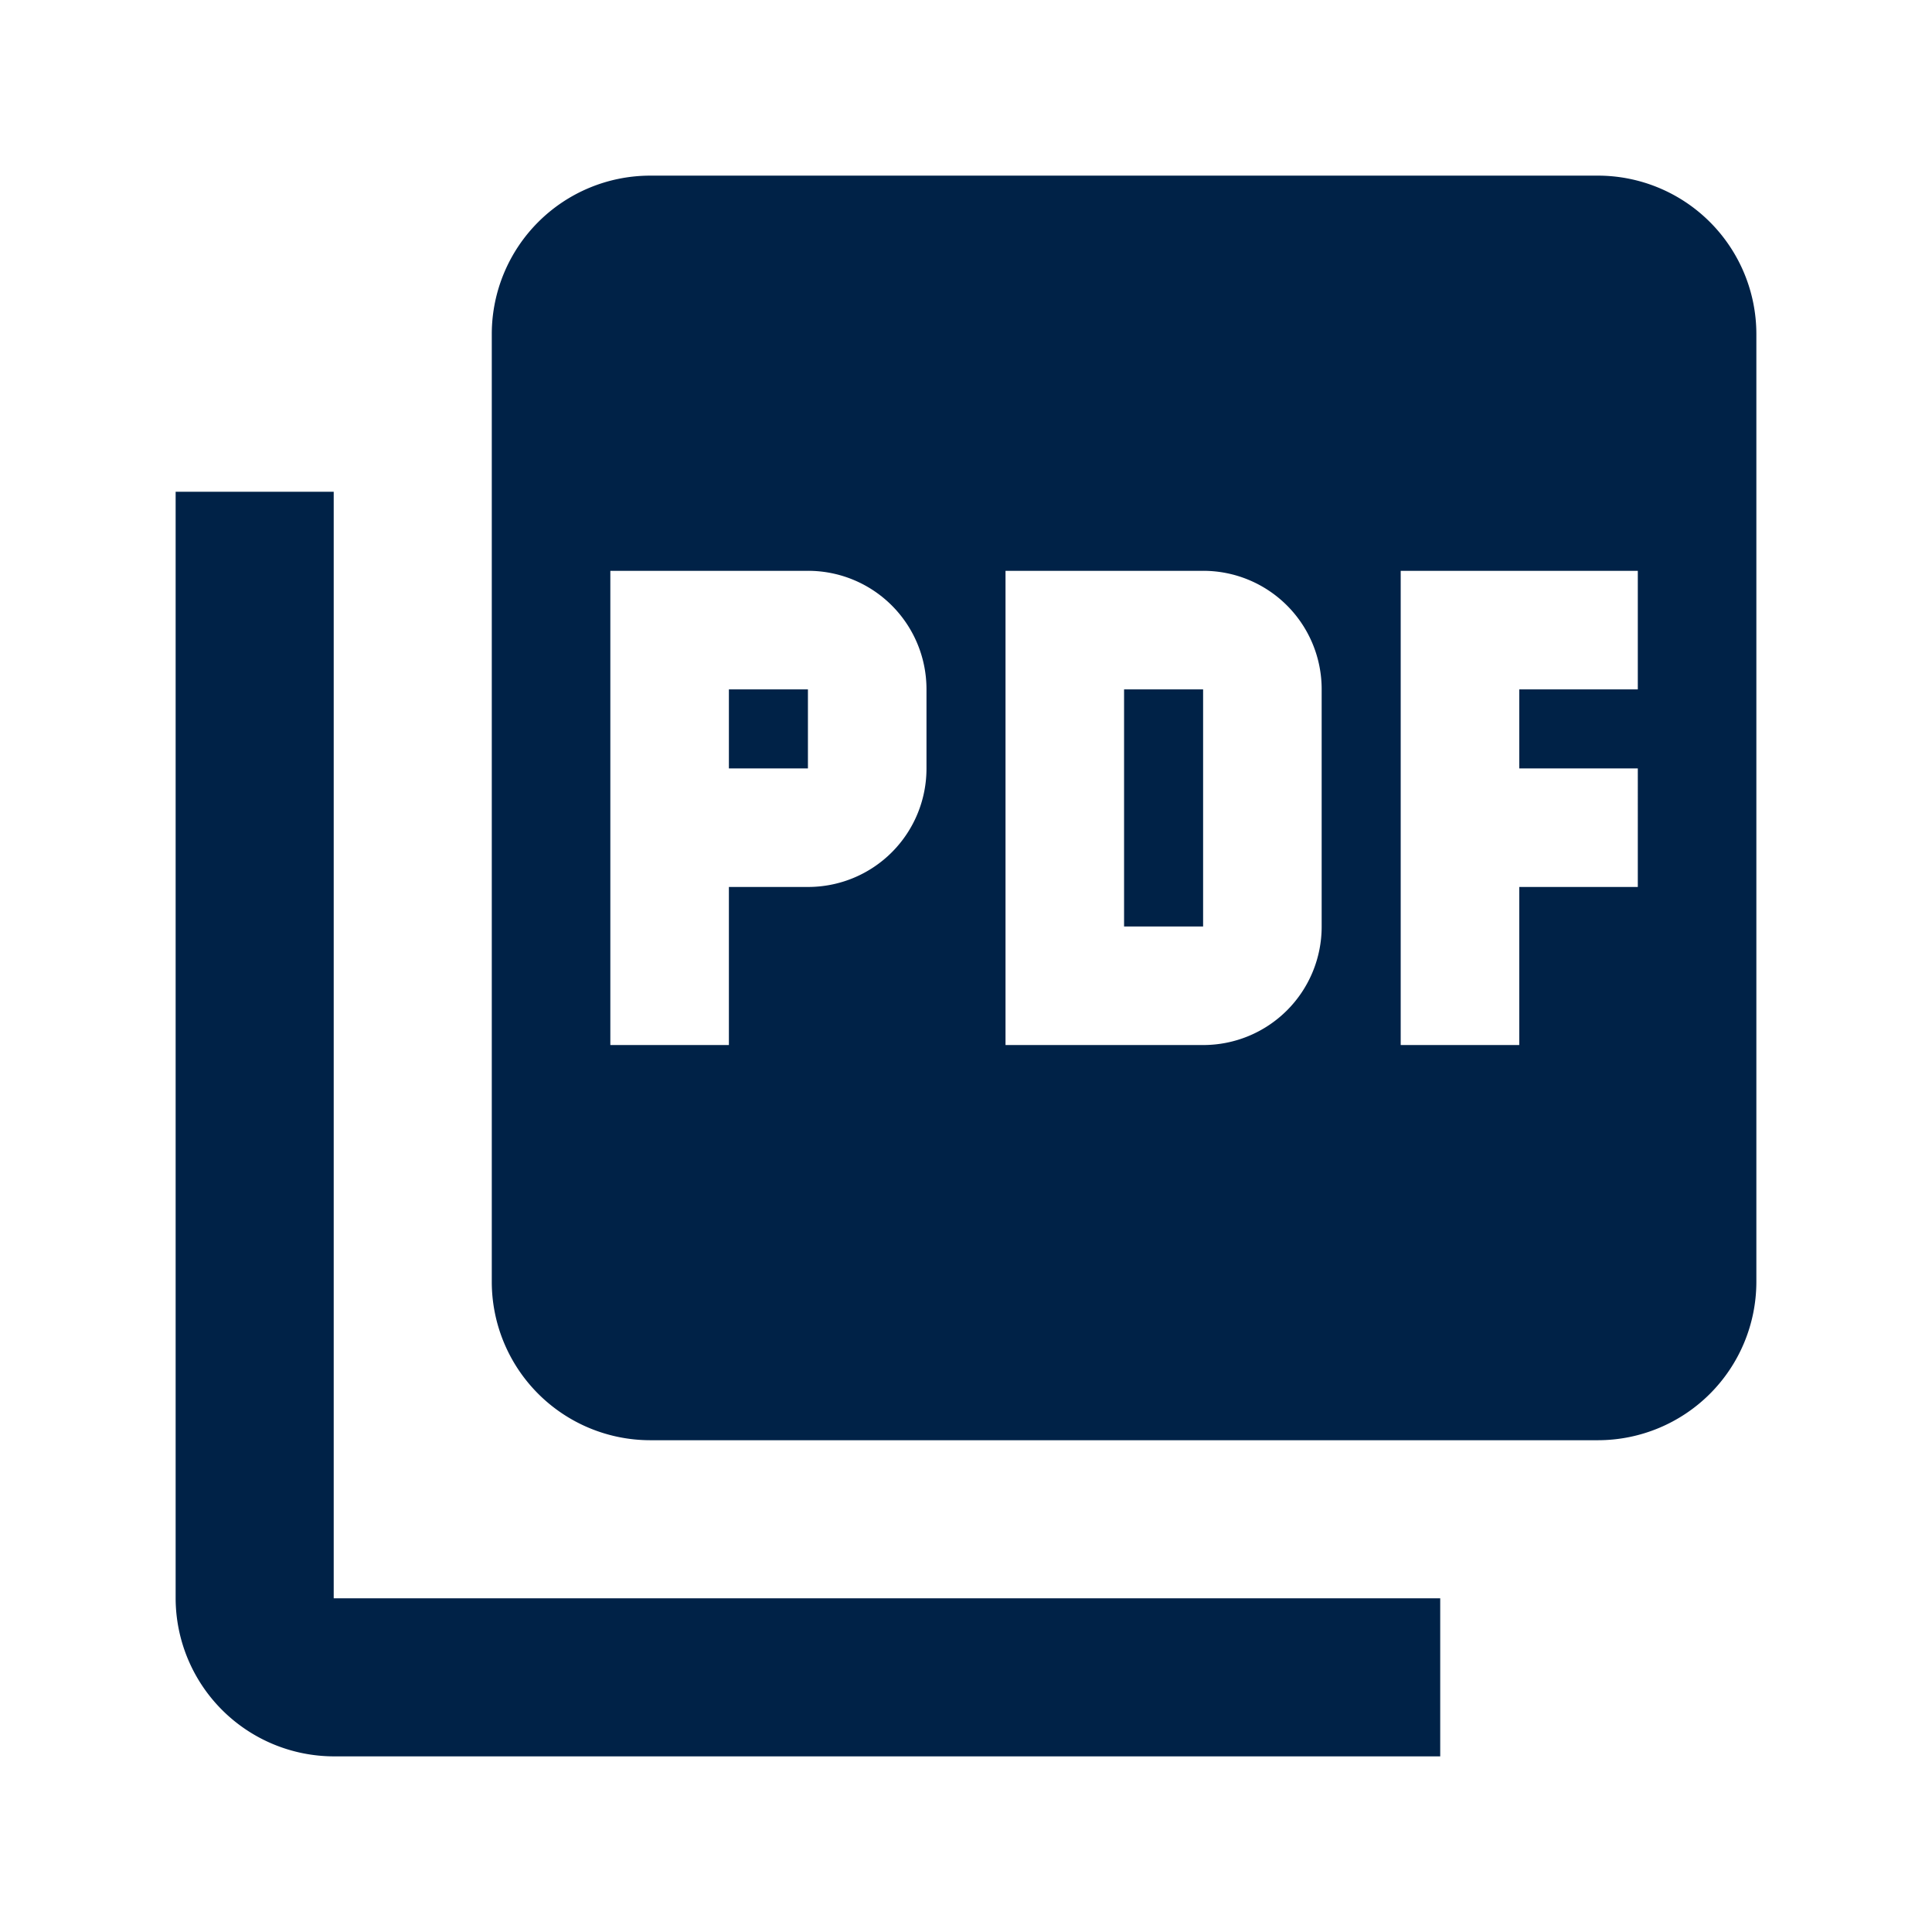<svg xmlns="http://www.w3.org/2000/svg" width="22" height="22" viewBox="0 0 22 22"><defs><style>.a{fill:none;}.b{fill:#002247;}</style></defs><path class="a" d="M0,0H22V22H0Z"/><path class="b" d="M18.2,2H7.4A1.805,1.805,0,0,0,5.6,3.8V14.6a1.805,1.805,0,0,0,1.8,1.8H18.2A1.805,1.805,0,0,0,20,14.6V3.8A1.805,1.805,0,0,0,18.2,2ZM10.55,8.75A1.348,1.348,0,0,1,9.2,10.1H8.3v1.8H6.95V6.5H9.2a1.348,1.348,0,0,1,1.35,1.35Zm4.5,1.8A1.348,1.348,0,0,1,13.7,11.9H11.45V6.5H13.7a1.348,1.348,0,0,1,1.35,1.35Zm3.6-2.7H17.3v.9h1.35V10.1H17.3v1.8H15.95V6.5h2.7ZM8.3,8.75h.9v-.9H8.3ZM3.8,5.6H2V18.2A1.805,1.805,0,0,0,3.8,20H16.4V18.2H3.8Zm9,4.95h.9V7.85h-.9Z"/></svg>